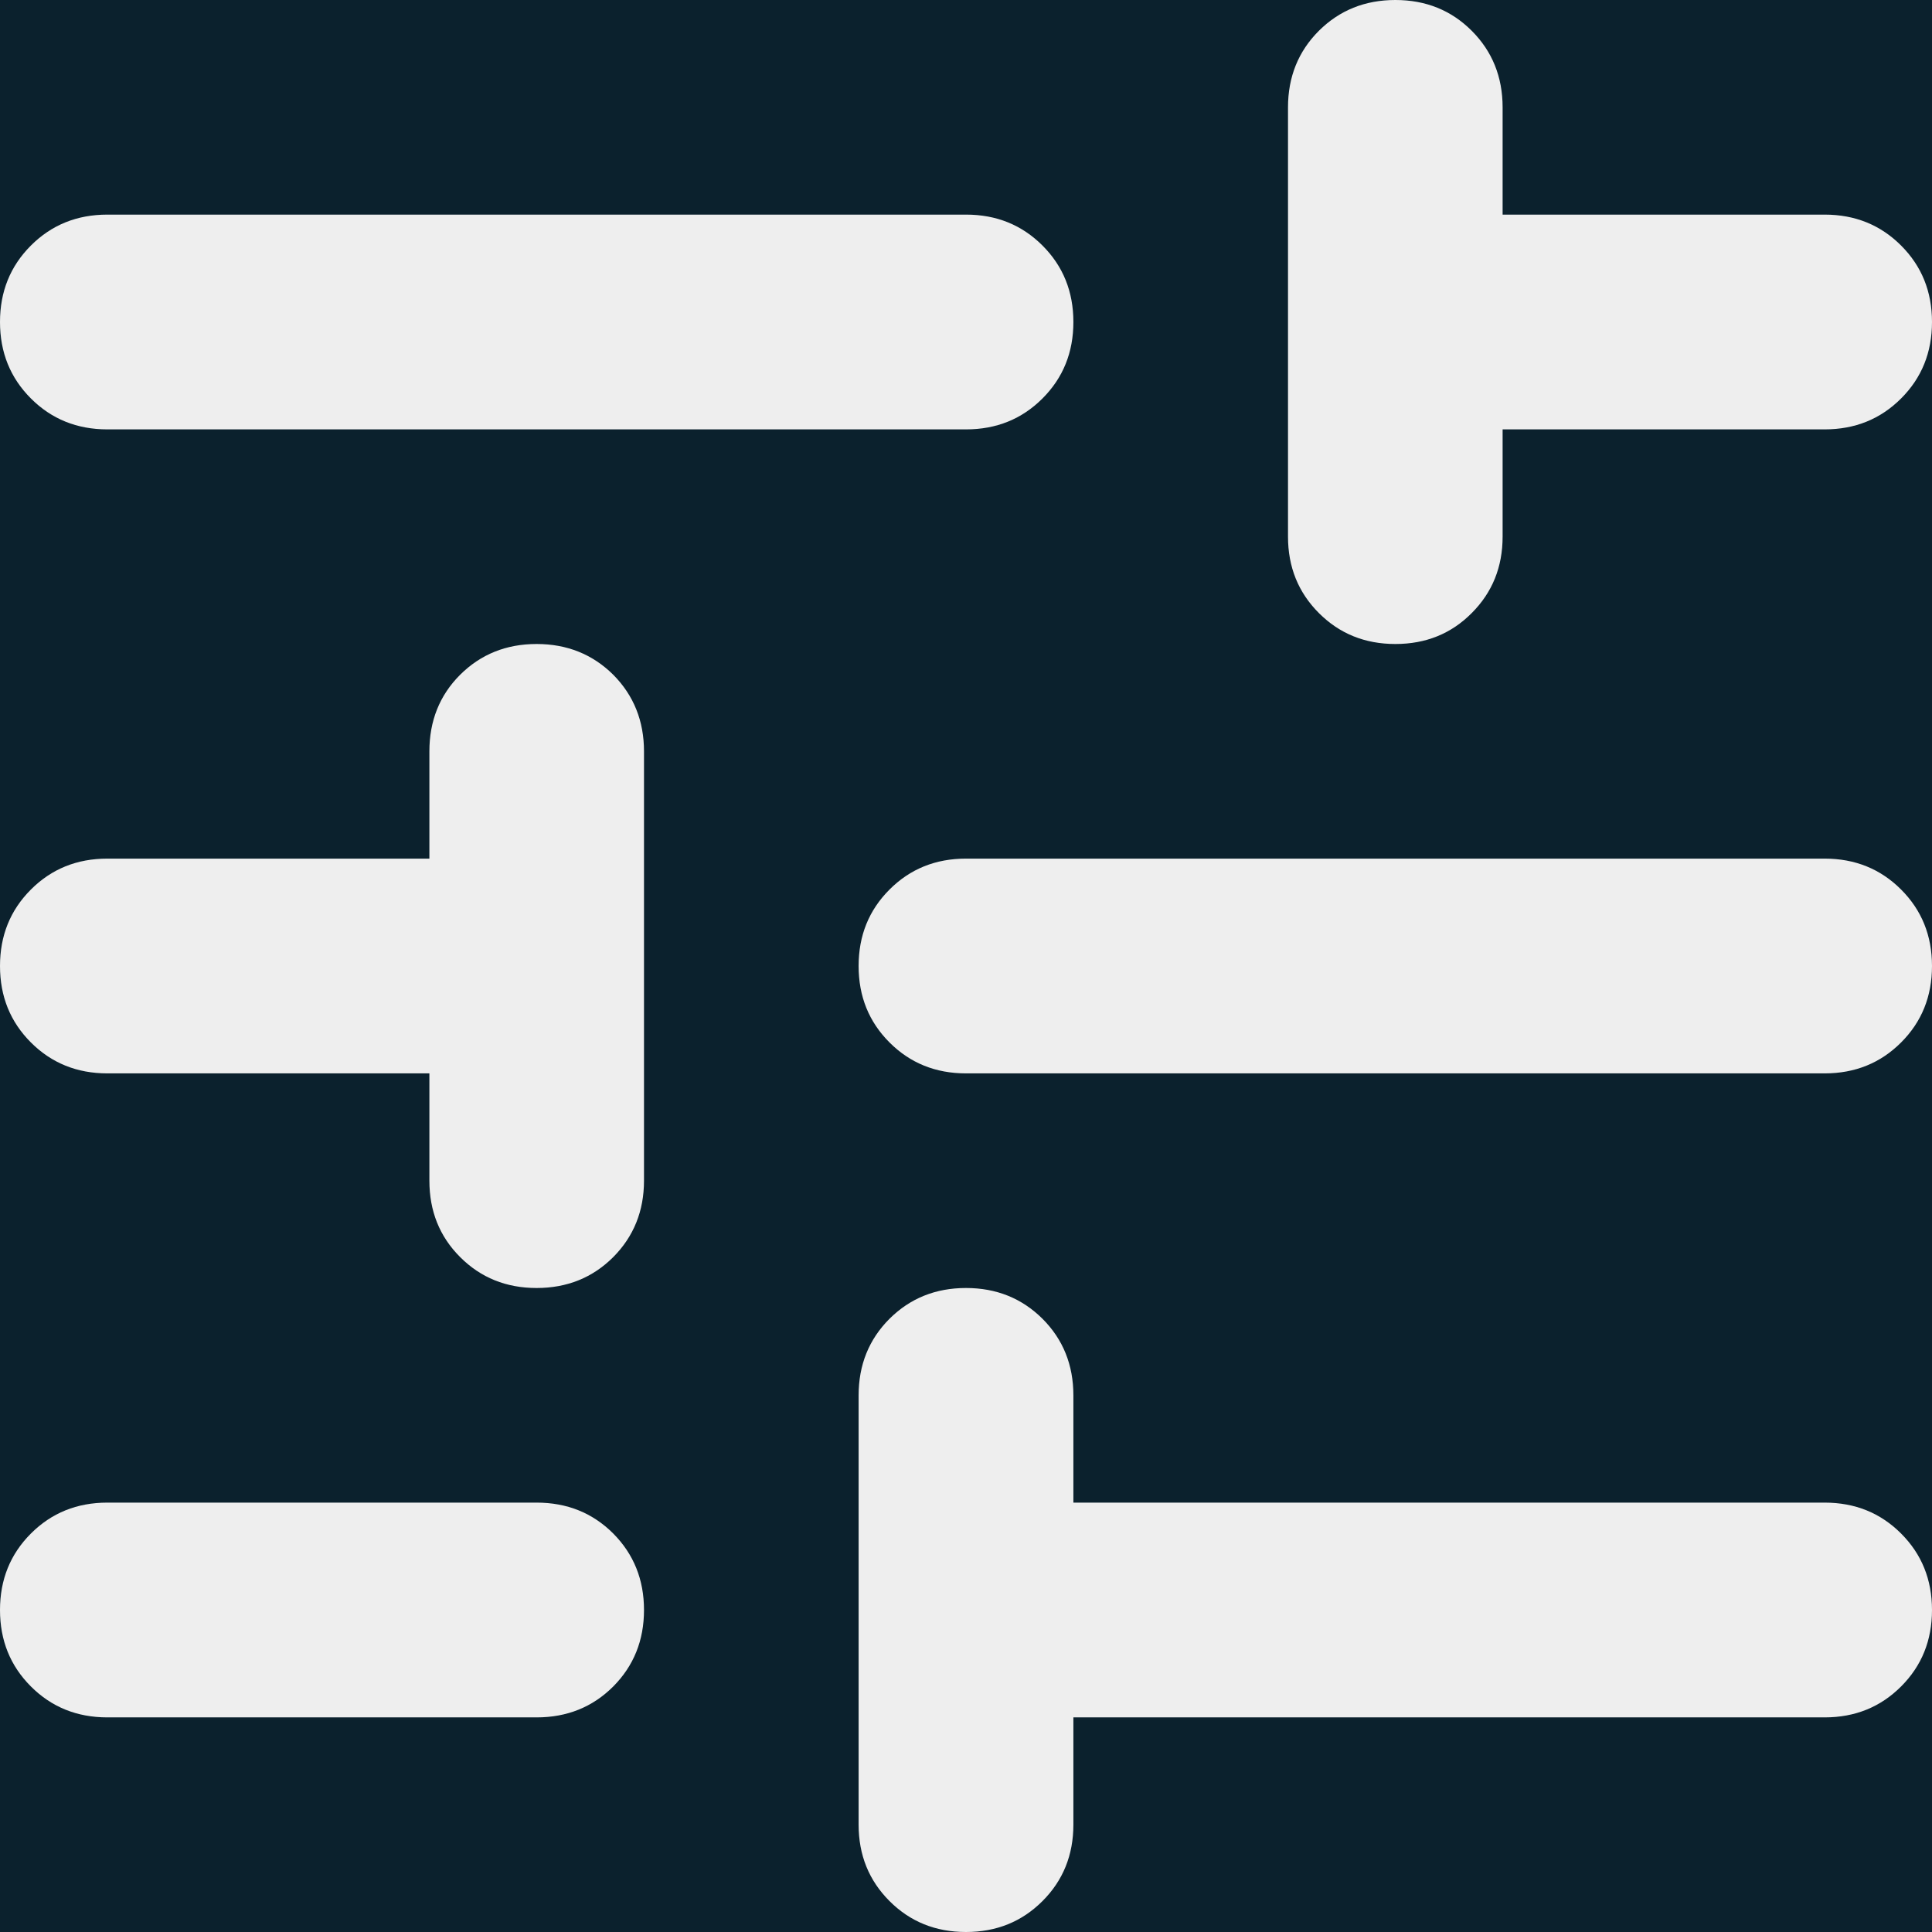 <svg width="12" height="12" viewBox="0 0 12 12" fill="none" xmlns="http://www.w3.org/2000/svg">
<rect width="12" height="12" fill="#1E1E1E"/>
<path d="M-604 -229C-604 -257.719 -580.719 -281 -552 -281H1925C1953.72 -281 1977 -257.719 1977 -229V1928C1977 1956.72 1953.72 1980 1925 1980H-552C-580.719 1980 -604 1956.72 -604 1928V-229Z" fill="#404040"/>
<rect width="1512" height="968" transform="translate(-536 -192)" fill="#0B212D"/>
<mask id="mask0_1_2" style="mask-type:alpha" maskUnits="userSpaceOnUse" x="-2" y="-2" width="16" height="16">
<rect x="-2" y="-2" width="16" height="16" fill="#D9D9D9"/>
</mask>
<g mask="url(#mask0_1_2)">
<path d="M0.667 10.667C0.478 10.667 0.32 10.603 0.192 10.475C0.064 10.347 0 10.189 0 10C0 9.811 0.064 9.653 0.192 9.525C0.32 9.397 0.478 9.333 0.667 9.333H3.333C3.522 9.333 3.681 9.397 3.809 9.525C3.936 9.653 4 9.811 4 10C4 10.189 3.936 10.347 3.809 10.475C3.681 10.603 3.522 10.667 3.333 10.667H0.667ZM0.667 2.667C0.478 2.667 0.32 2.603 0.192 2.475C0.064 2.347 0 2.189 0 2C0 1.811 0.064 1.653 0.192 1.525C0.32 1.397 0.478 1.333 0.667 1.333H6C6.189 1.333 6.347 1.397 6.475 1.525C6.603 1.653 6.667 1.811 6.667 2C6.667 2.189 6.603 2.347 6.475 2.475C6.347 2.603 6.189 2.667 6 2.667H0.667ZM6 12C5.811 12 5.653 11.936 5.525 11.808C5.397 11.68 5.333 11.522 5.333 11.333V8.667C5.333 8.478 5.397 8.319 5.525 8.191C5.653 8.064 5.811 8 6 8C6.189 8 6.347 8.064 6.475 8.191C6.603 8.319 6.667 8.478 6.667 8.667V9.333H11.333C11.522 9.333 11.68 9.397 11.808 9.525C11.936 9.653 12 9.811 12 10C12 10.189 11.936 10.347 11.808 10.475C11.68 10.603 11.522 10.667 11.333 10.667H6.667V11.333C6.667 11.522 6.603 11.68 6.475 11.808C6.347 11.936 6.189 12 6 12ZM3.333 8C3.144 8 2.986 7.936 2.858 7.808C2.73 7.68 2.667 7.522 2.667 7.333V6.667H0.667C0.478 6.667 0.32 6.603 0.192 6.475C0.064 6.347 0 6.189 0 6C0 5.811 0.064 5.653 0.192 5.525C0.32 5.397 0.478 5.333 0.667 5.333H2.667V4.667C2.667 4.478 2.73 4.319 2.858 4.191C2.986 4.064 3.144 4 3.333 4C3.522 4 3.681 4.064 3.809 4.191C3.936 4.319 4 4.478 4 4.667V7.333C4 7.522 3.936 7.68 3.809 7.808C3.681 7.936 3.522 8 3.333 8ZM6 6.667C5.811 6.667 5.653 6.603 5.525 6.475C5.397 6.347 5.333 6.189 5.333 6C5.333 5.811 5.397 5.653 5.525 5.525C5.653 5.397 5.811 5.333 6 5.333H11.333C11.522 5.333 11.68 5.397 11.808 5.525C11.936 5.653 12 5.811 12 6C12 6.189 11.936 6.347 11.808 6.475C11.68 6.603 11.522 6.667 11.333 6.667H6ZM8.667 4C8.478 4 8.32 3.936 8.192 3.808C8.064 3.68 8 3.522 8 3.333V0.667C8 0.478 8.064 0.319 8.192 0.191C8.32 0.064 8.478 0 8.667 0C8.856 0 9.014 0.064 9.141 0.191C9.269 0.319 9.333 0.478 9.333 0.667V1.333H11.333C11.522 1.333 11.68 1.397 11.808 1.525C11.936 1.653 12 1.811 12 2C12 2.189 11.936 2.347 11.808 2.475C11.68 2.603 11.522 2.667 11.333 2.667H9.333V3.333C9.333 3.522 9.269 3.68 9.141 3.808C9.014 3.936 8.856 4 8.667 4Z" fill="#EEEEEE"/>
</g>
<rect x="-69.5" y="-11.5" width="103" height="35" rx="9.5" stroke="#EEEEEE"/>
</svg>
